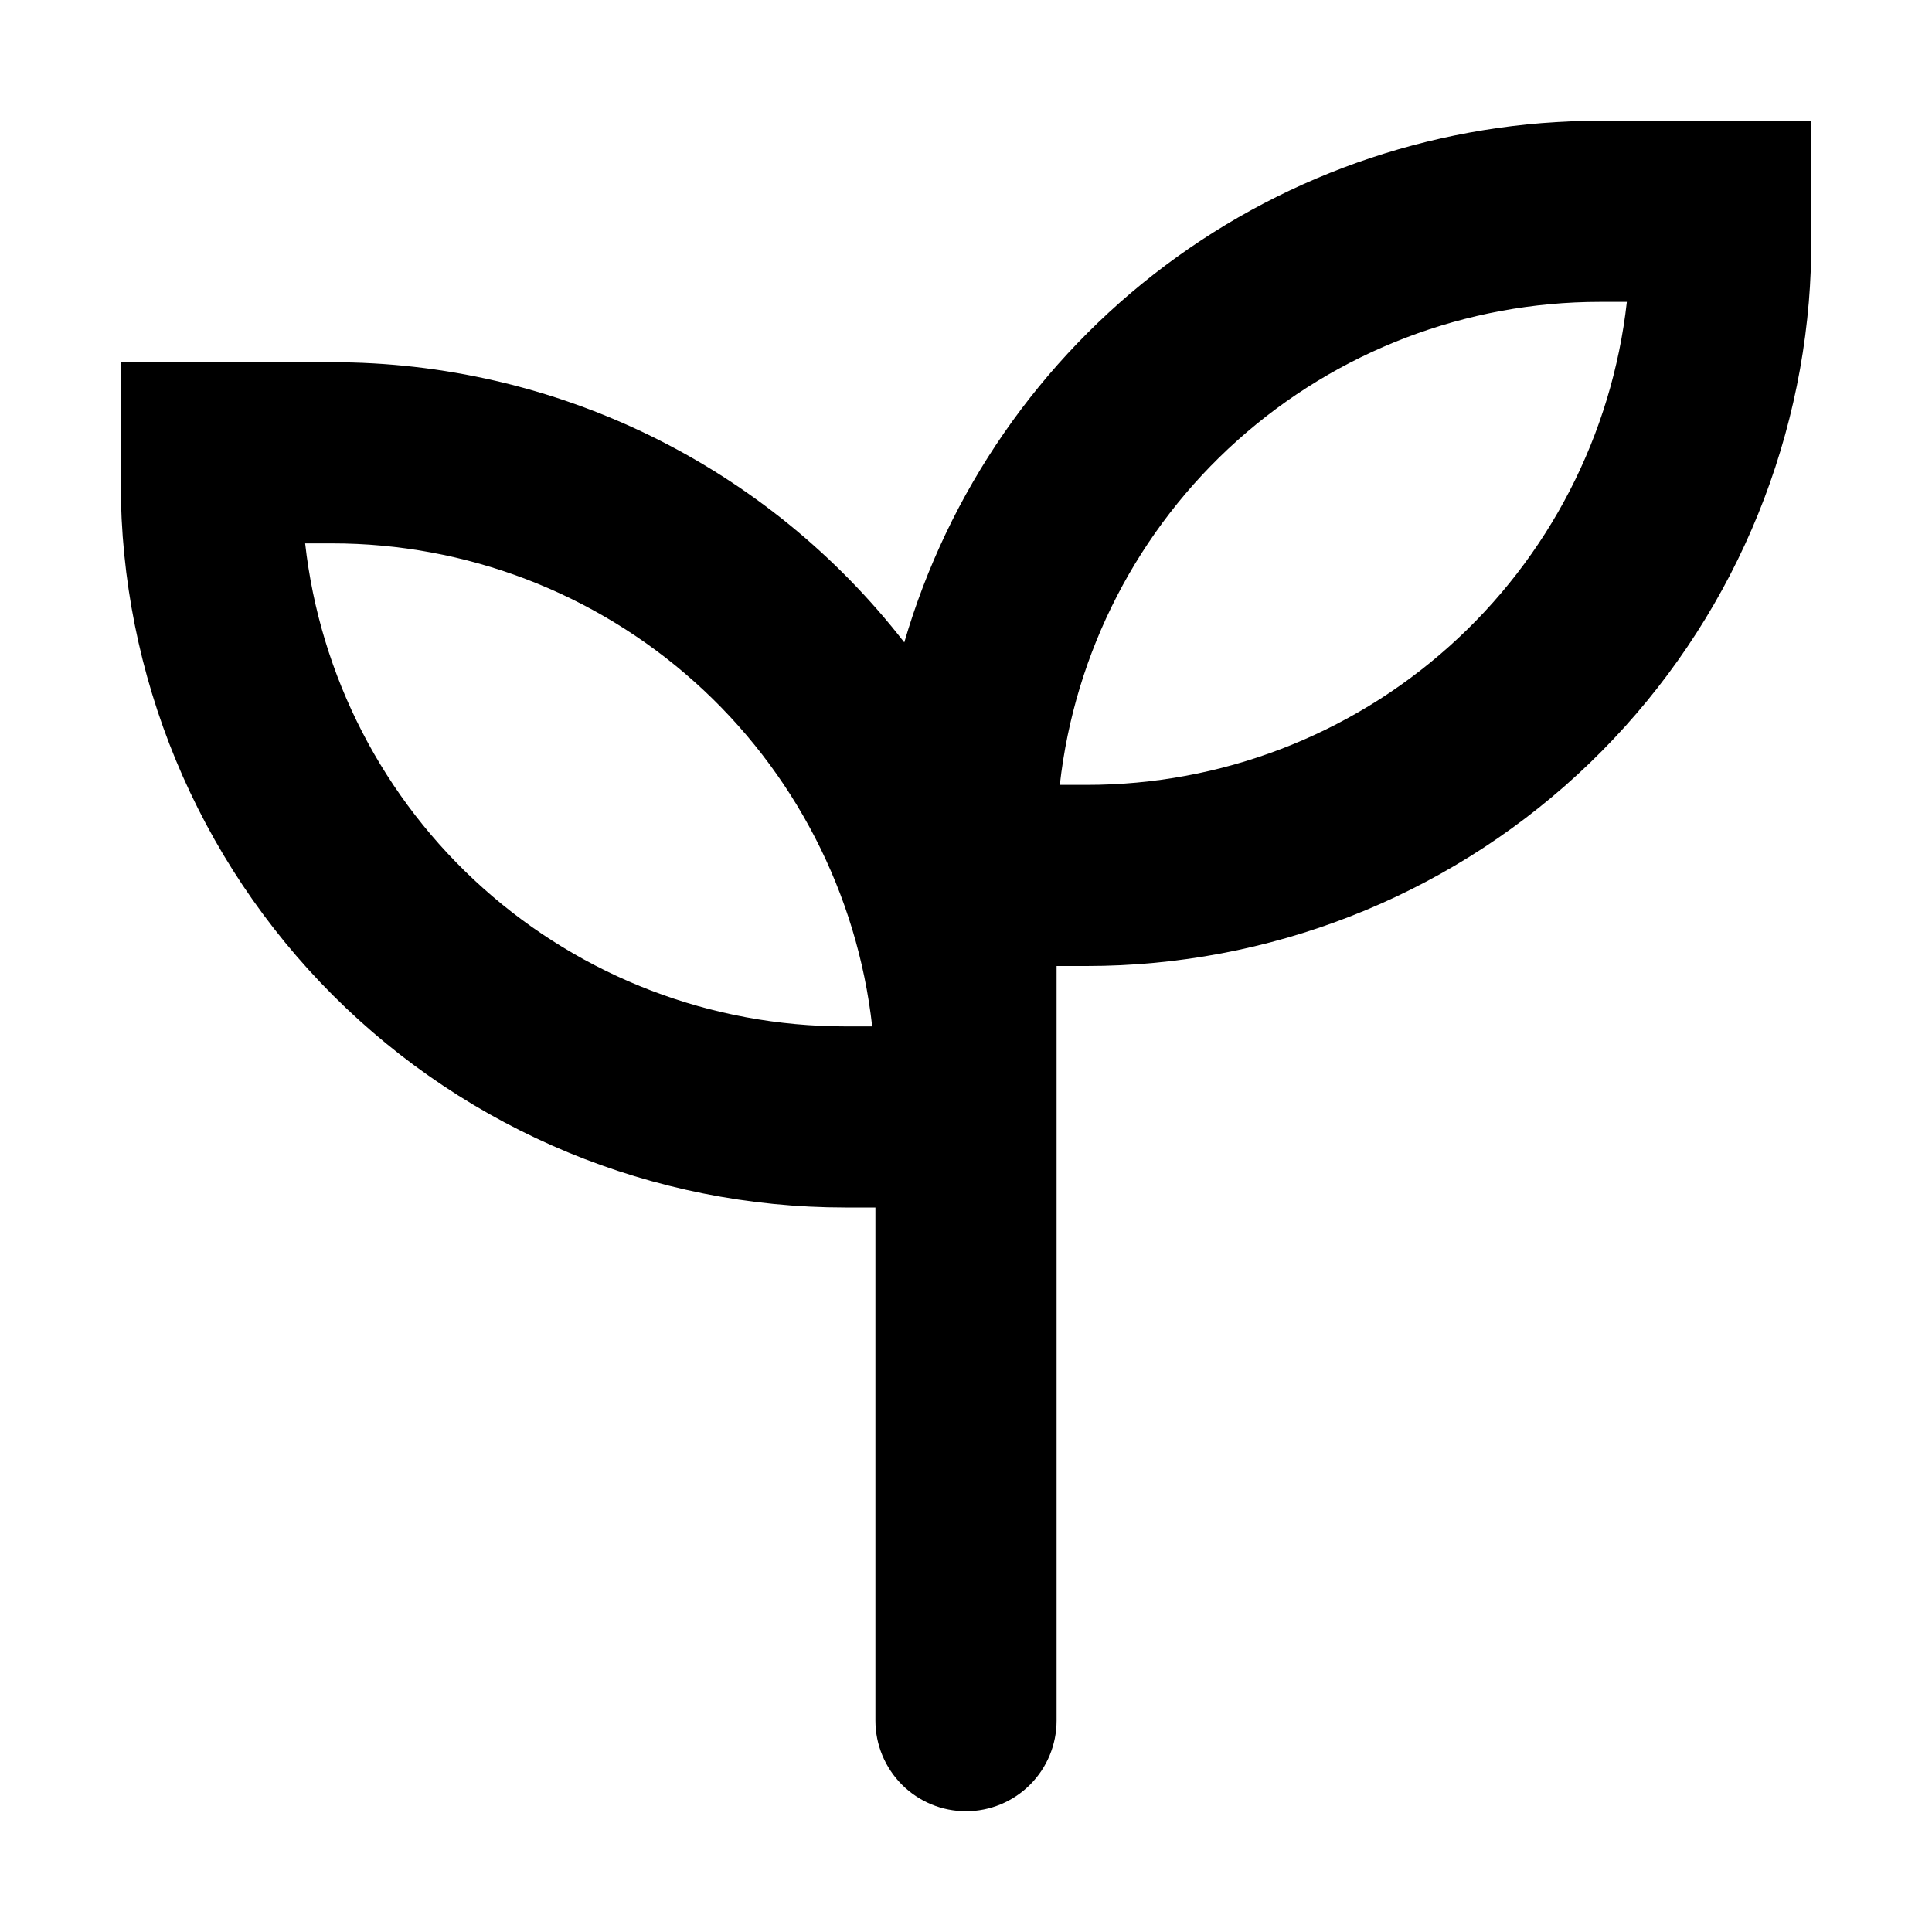 <svg width="36" height="36" viewBox="0 0 36 36" fill="none" xmlns="http://www.w3.org/2000/svg">
<path fill-rule="evenodd" clip-rule="evenodd" d="M33.705 5.625C33.736 5.251 33.751 4.875 33.75 4.5V2.25H29.812C26.891 2.25 24.048 3.197 21.711 4.949C19.374 6.702 17.668 9.165 16.85 11.97C15.589 10.344 13.973 9.028 12.125 8.123C10.276 7.218 8.245 6.748 6.188 6.75H2.25V9C2.25 12.58 3.672 16.014 6.204 18.546C8.736 21.078 12.17 22.5 15.75 22.5H16.312V32.062C16.312 32.51 16.49 32.939 16.807 33.256C17.123 33.572 17.552 33.75 18 33.75C18.448 33.75 18.877 33.572 19.193 33.256C19.51 32.939 19.688 32.51 19.688 32.062V18H20.25C23.636 18 26.899 16.729 29.391 14.436C31.883 12.144 33.423 8.999 33.705 5.625ZM19.748 14.625C20.025 12.15 21.204 9.863 23.061 8.203C24.918 6.542 27.322 5.625 29.812 5.625H30.314C30.038 8.1 28.858 10.387 27.001 12.047C25.145 13.708 22.741 14.626 20.25 14.625H19.748ZM6.188 10.125C8.678 10.124 11.082 11.042 12.939 12.703C14.796 14.363 15.975 16.65 16.252 19.125H15.75C13.259 19.125 10.855 18.208 8.999 16.547C7.142 14.887 5.963 12.6 5.686 10.125H6.188Z" fill="black"/>
</svg>
